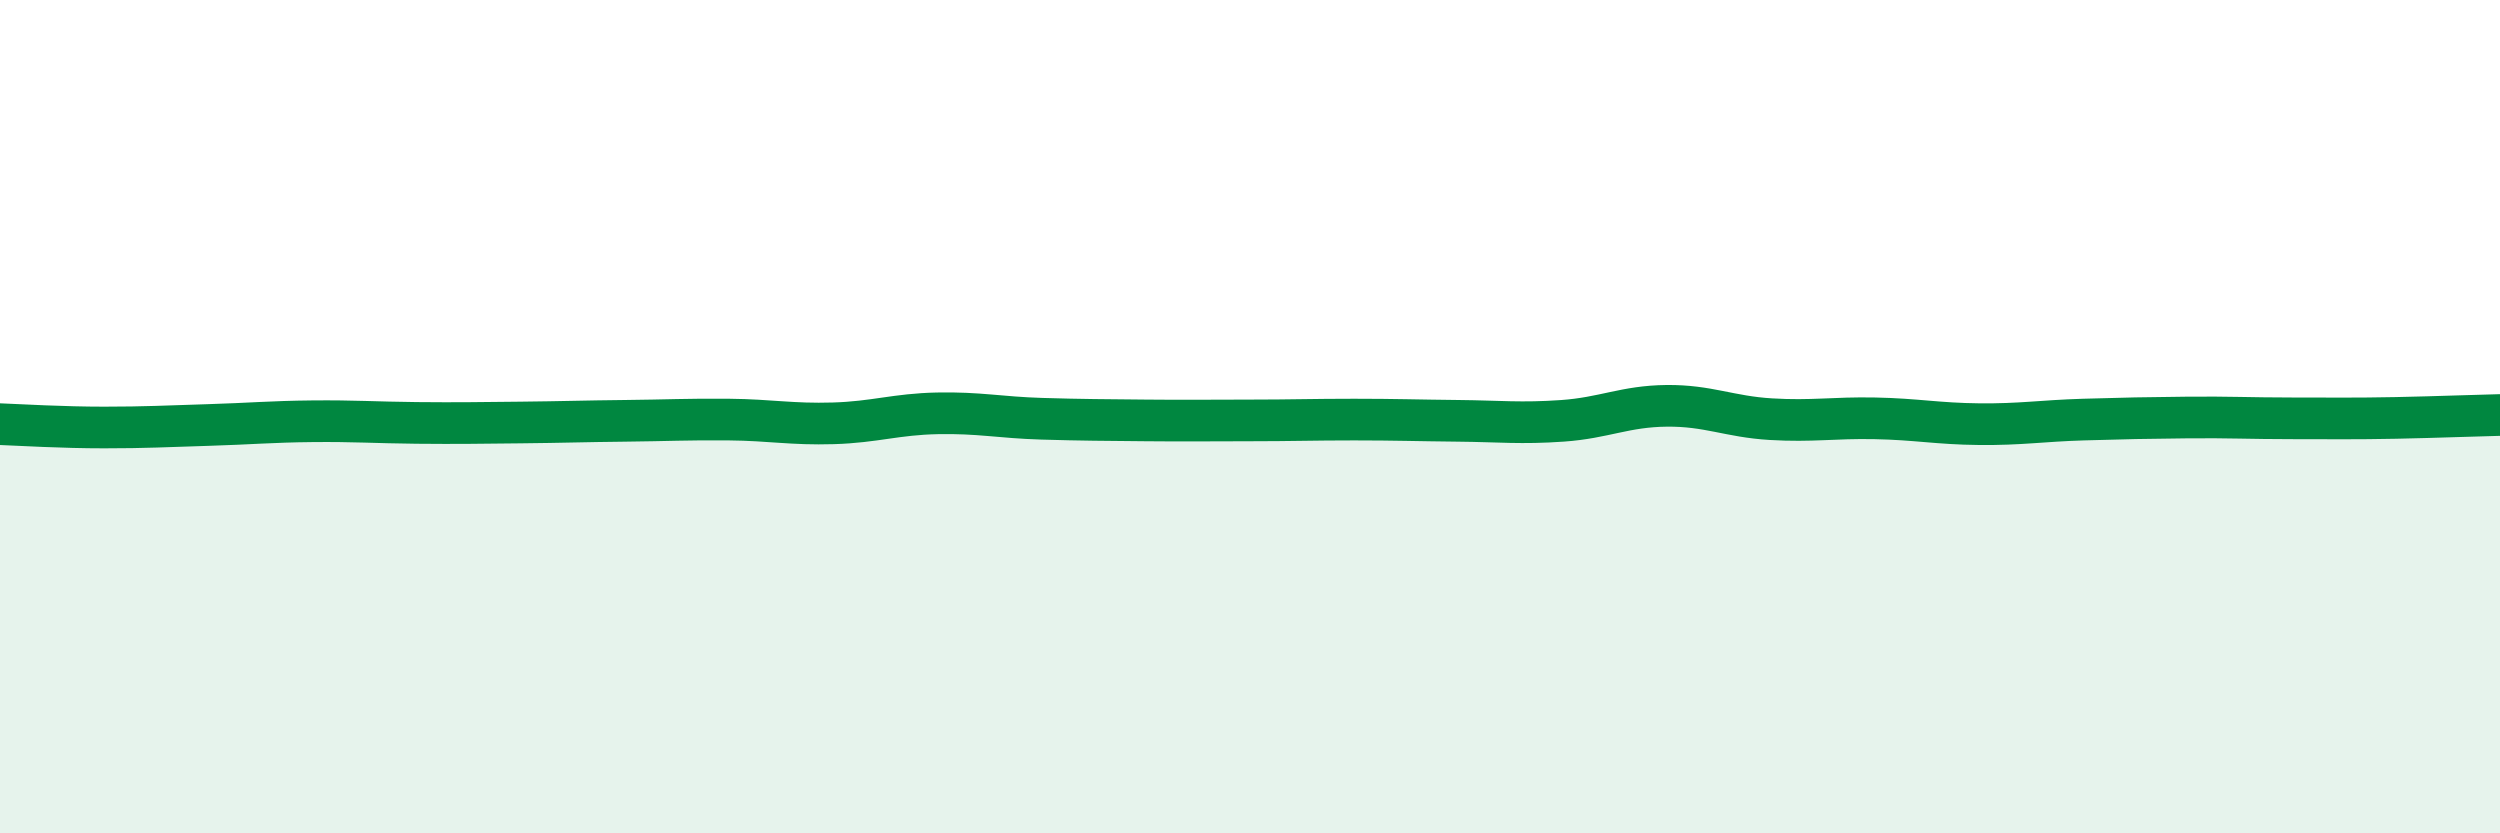 
    <svg width="60" height="20" viewBox="0 0 60 20" xmlns="http://www.w3.org/2000/svg">
      <path
        d="M 0,10.18 C 0.5,10.2 1.5,10.26 2.5,10.26 C 3.5,10.26 4,10.23 5,10.2 C 6,10.17 6.5,10.12 7.5,10.11 C 8.5,10.1 9,10.14 10,10.15 C 11,10.16 11.5,10.15 12.5,10.14 C 13.5,10.13 14,10.11 15,10.1 C 16,10.09 16.5,10.06 17.5,10.07 C 18.5,10.08 19,10.19 20,10.16 C 21,10.13 21.5,9.94 22.5,9.92 C 23.5,9.9 24,10.02 25,10.05 C 26,10.08 26.5,10.08 27.5,10.09 C 28.5,10.1 29,10.09 30,10.09 C 31,10.09 31.5,10.07 32.5,10.07 C 33.5,10.07 34,10.09 35,10.1 C 36,10.11 36.5,10.17 37.5,10.1 C 38.5,10.03 39,9.75 40,9.74 C 41,9.73 41.5,10 42.5,10.06 C 43.5,10.12 44,10.02 45,10.04 C 46,10.06 46.5,10.17 47.5,10.18 C 48.5,10.19 49,10.1 50,10.07 C 51,10.04 51.5,10.03 52.5,10.02 C 53.5,10.01 54,10.04 55,10.04 C 56,10.04 56.5,10.05 57.5,10.03 C 58.5,10.01 59.5,9.97 60,9.96L60 20L0 20Z"
        fill="#008740"
        opacity="0.1"
        stroke-linecap="round"
        stroke-linejoin="round"
      />
      <path
        d="M 0,10.18 C 0.5,10.2 1.5,10.26 2.5,10.26 C 3.5,10.26 4,10.23 5,10.2 C 6,10.17 6.5,10.12 7.5,10.11 C 8.5,10.1 9,10.14 10,10.15 C 11,10.16 11.5,10.15 12.5,10.14 C 13.5,10.13 14,10.11 15,10.1 C 16,10.09 16.5,10.06 17.5,10.07 C 18.5,10.08 19,10.19 20,10.16 C 21,10.13 21.5,9.94 22.5,9.92 C 23.5,9.9 24,10.02 25,10.05 C 26,10.08 26.5,10.08 27.5,10.09 C 28.5,10.1 29,10.09 30,10.09 C 31,10.09 31.5,10.07 32.5,10.07 C 33.5,10.07 34,10.09 35,10.1 C 36,10.11 36.5,10.17 37.5,10.1 C 38.5,10.03 39,9.75 40,9.74 C 41,9.73 41.5,10 42.5,10.06 C 43.5,10.12 44,10.02 45,10.04 C 46,10.06 46.5,10.17 47.5,10.18 C 48.5,10.19 49,10.1 50,10.07 C 51,10.04 51.5,10.03 52.5,10.02 C 53.5,10.01 54,10.04 55,10.04 C 56,10.04 56.5,10.05 57.5,10.03 C 58.5,10.01 59.5,9.97 60,9.96"
        stroke="#008740"
        stroke-width="1"
        fill="none"
        stroke-linecap="round"
        stroke-linejoin="round"
      />
    </svg>
  